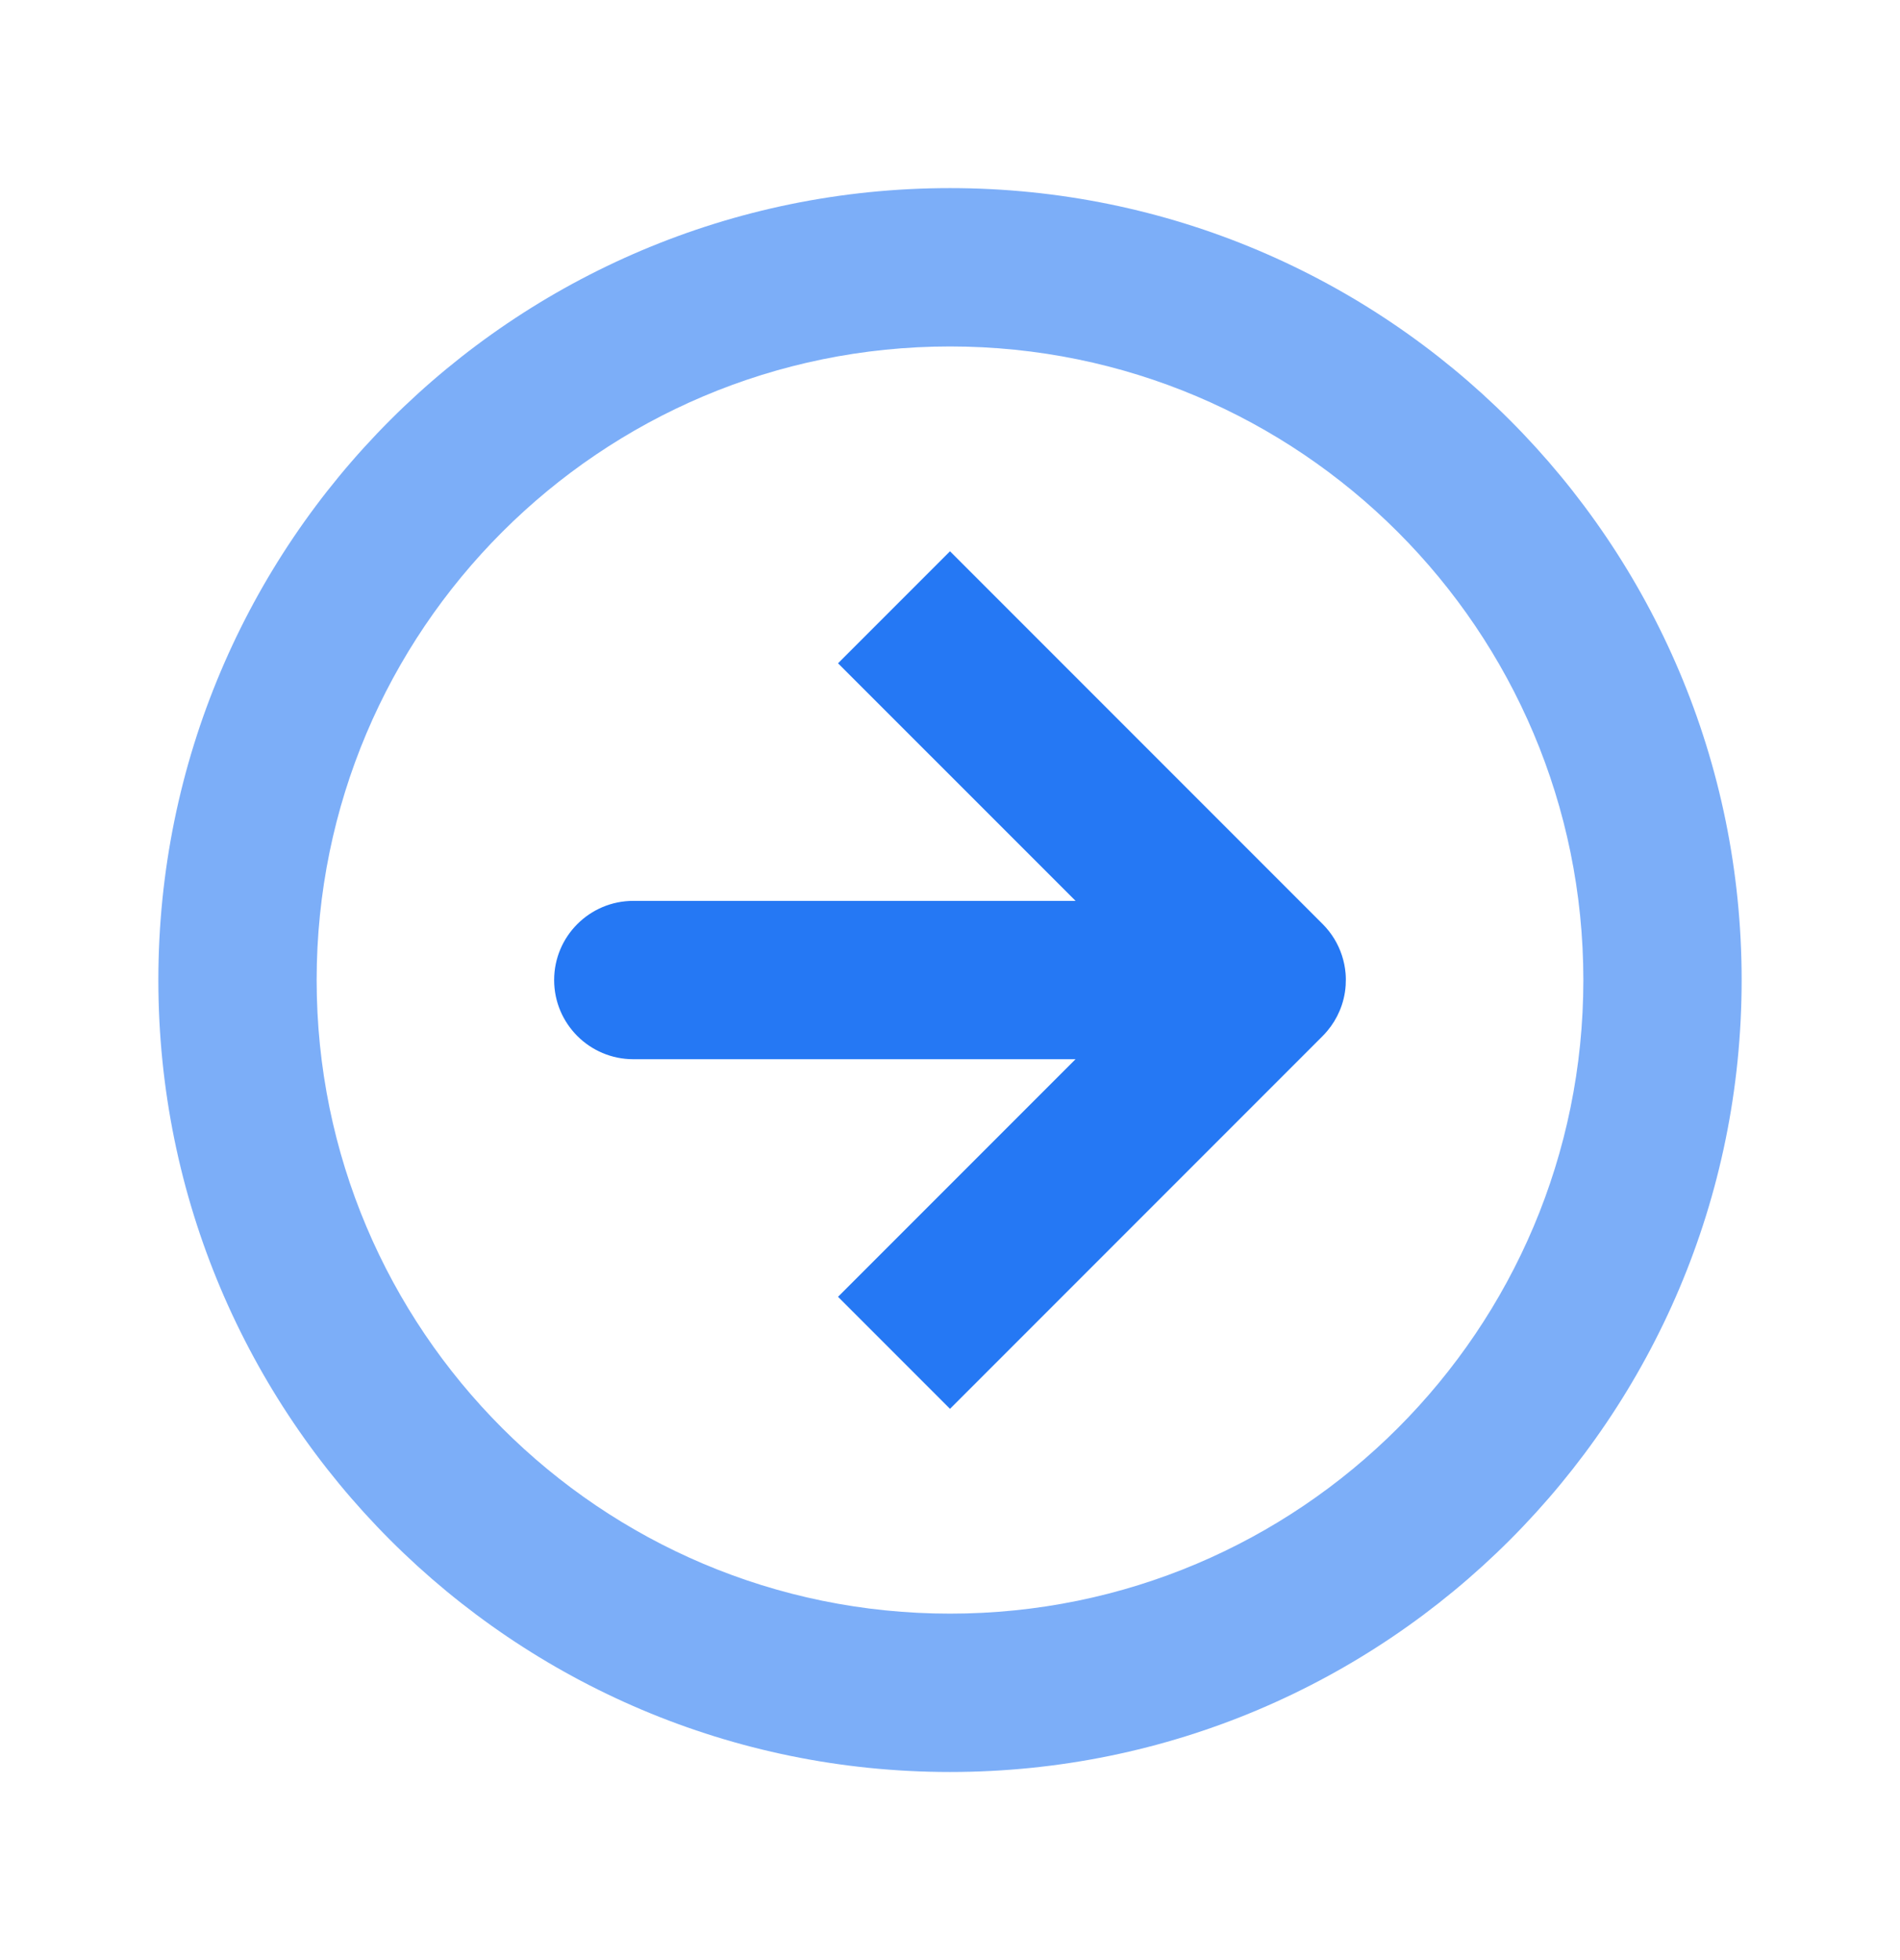 <svg width="32" height="33" viewBox="0 0 32 33" fill="none" xmlns="http://www.w3.org/2000/svg">
<path fill-rule="evenodd" clip-rule="evenodd" d="M16 27.167C10.109 27.167 5.333 22.391 5.333 16.5C5.333 10.609 10.109 5.833 16 5.833C21.891 5.833 26.667 10.609 26.667 16.5C26.667 22.391 21.891 27.167 16 27.167ZM2.667 16.5C2.667 23.864 8.636 29.833 16 29.833C23.364 29.833 29.333 23.864 29.333 16.5C29.333 9.136 23.364 3.167 16 3.167C8.636 3.167 2.667 9.136 2.667 16.5Z" fill="#2578F4" fill-opacity="0.6"/>
<path fill-rule="evenodd" clip-rule="evenodd" d="M10.667 17.833C9.93 17.833 9.333 17.236 9.333 16.5C9.333 15.764 9.93 15.167 10.667 15.167H18.115L14.114 11.167L16 9.281L22.276 15.557C22.43 15.711 22.538 15.893 22.601 16.086C22.632 16.181 22.653 16.281 22.662 16.384C22.668 16.452 22.668 16.519 22.664 16.587C22.654 16.742 22.618 16.889 22.559 17.025C22.509 17.142 22.441 17.254 22.356 17.355C22.328 17.389 22.298 17.421 22.267 17.452L16 23.719L14.114 21.833L18.114 17.833H10.667Z" fill="#2578F4"/>
</svg>
